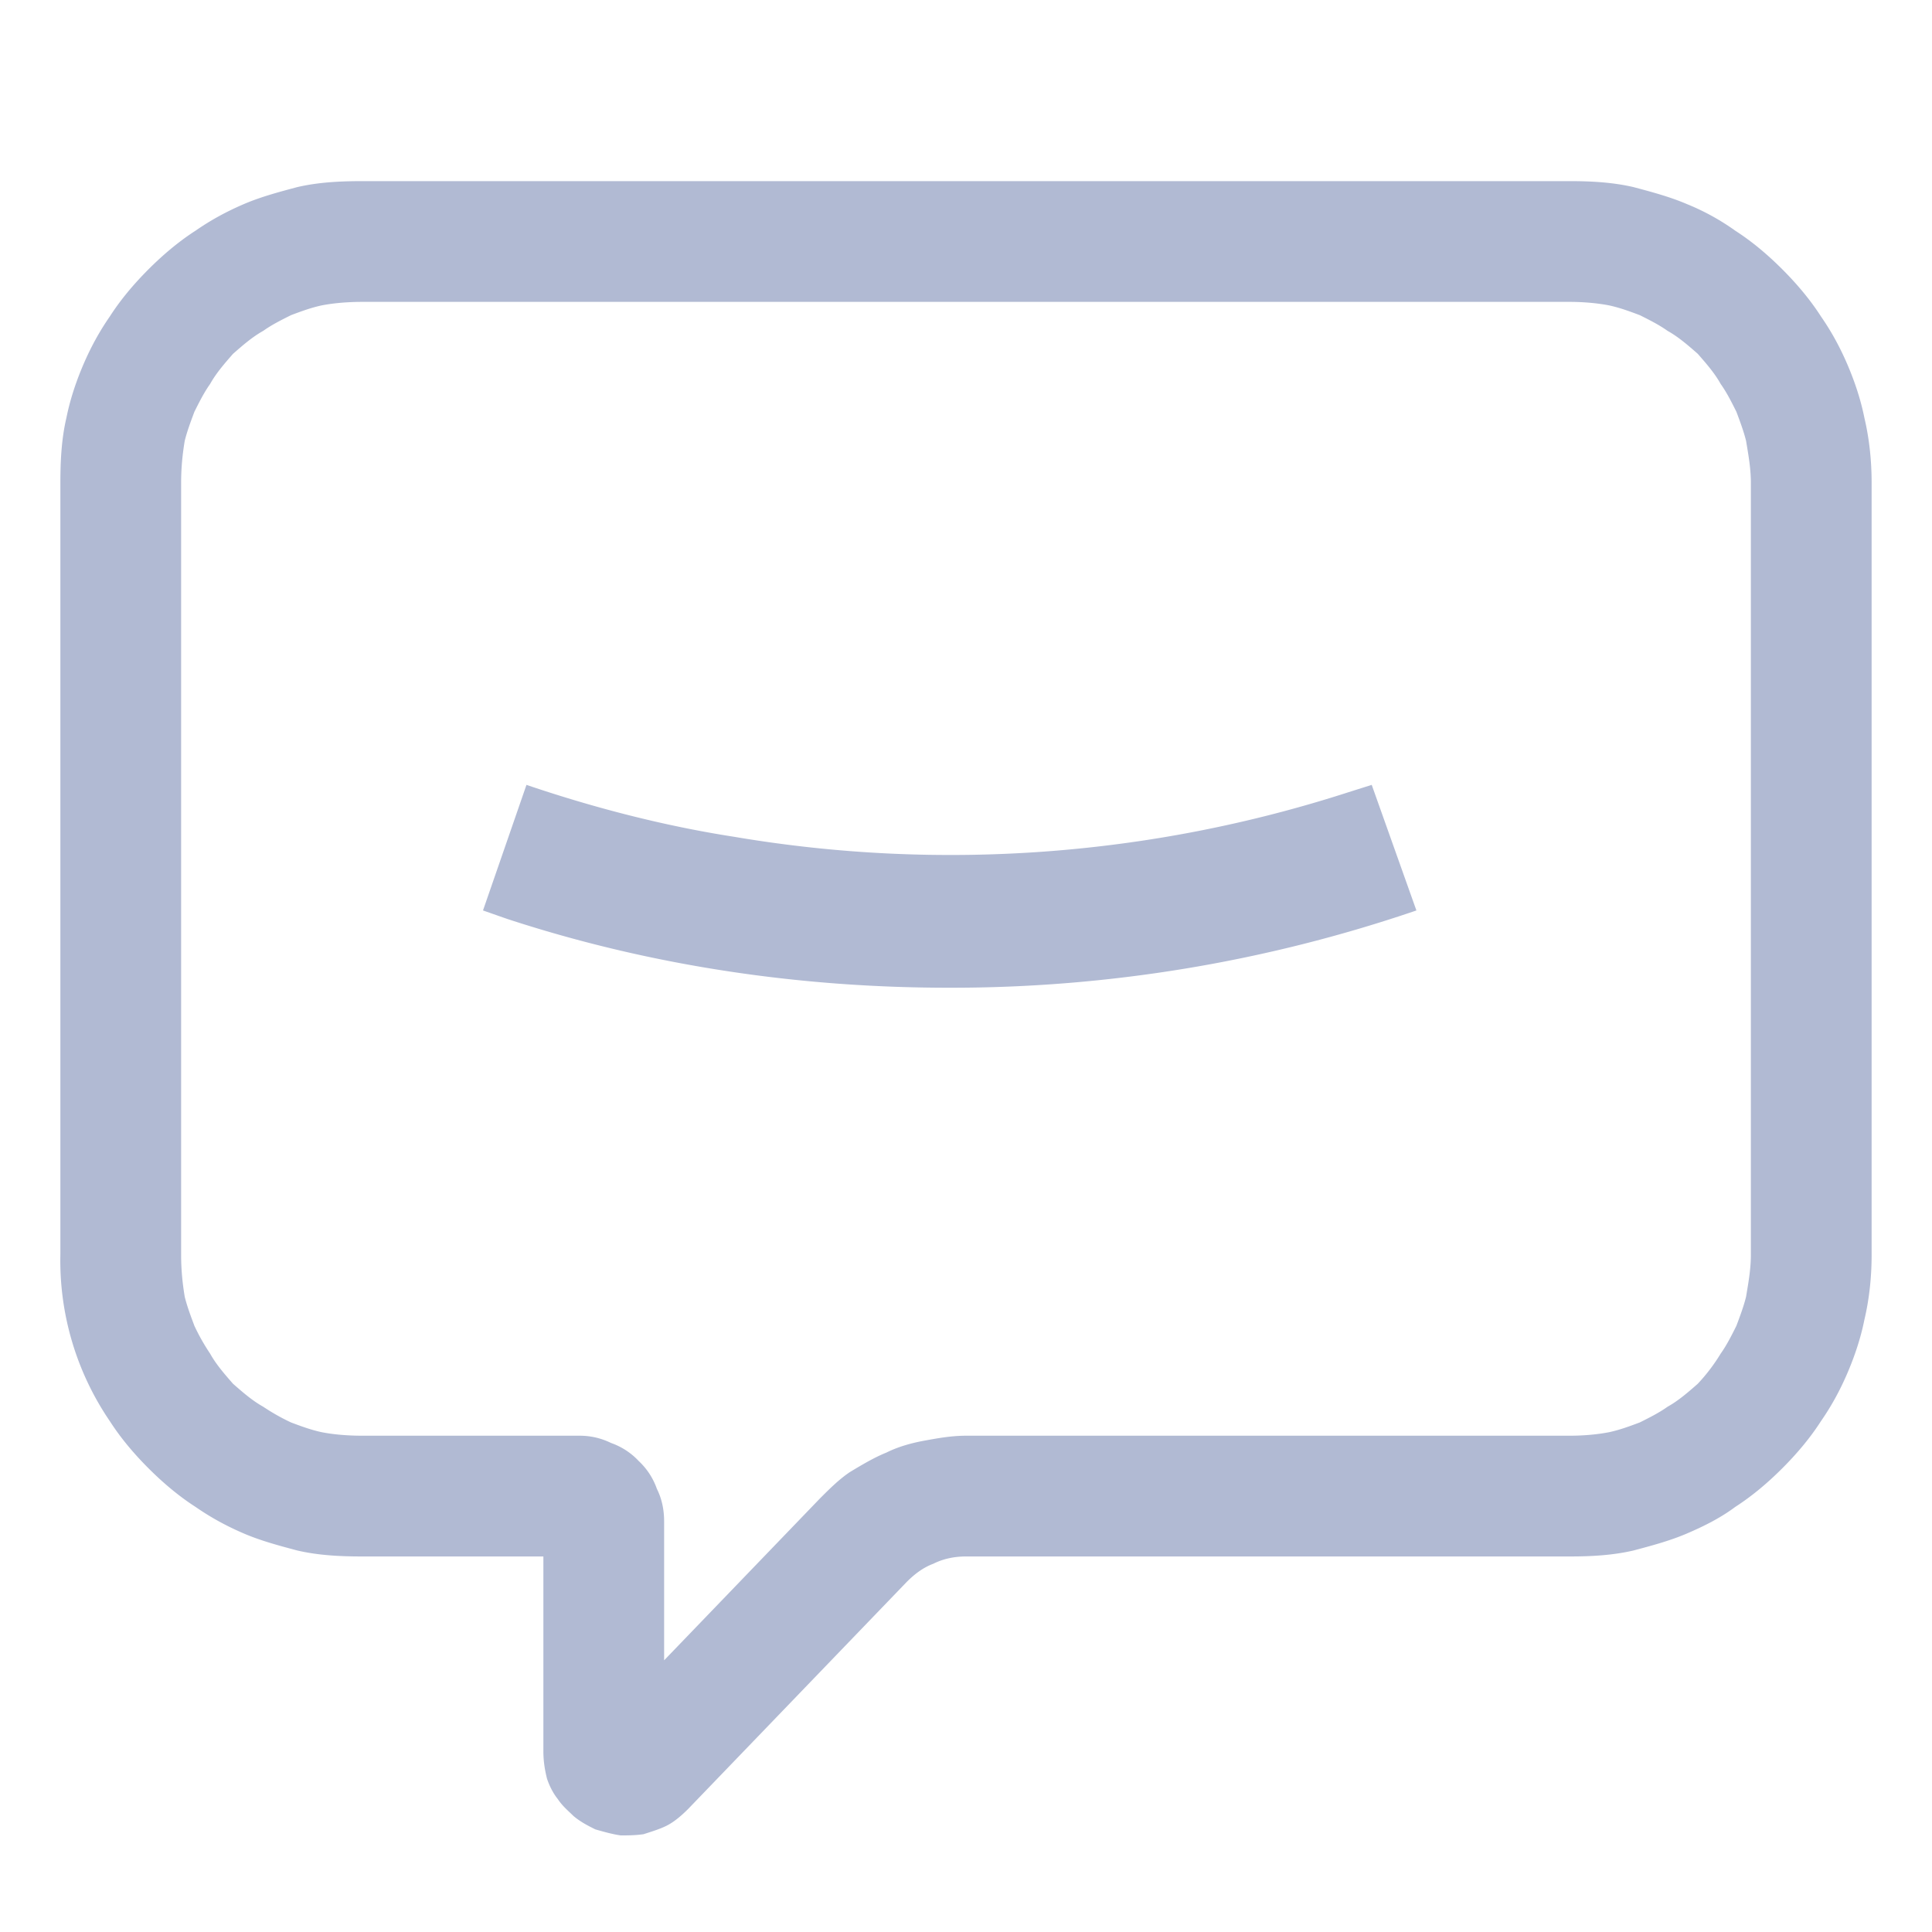 <?xml version="1.0" standalone="no"?><!DOCTYPE svg PUBLIC "-//W3C//DTD SVG 1.1//EN" "http://www.w3.org/Graphics/SVG/1.1/DTD/svg11.dtd"><svg class="icon" width="200px" height="200.00px" viewBox="0 0 1024 1024" version="1.1" xmlns="http://www.w3.org/2000/svg"><path d="M865.92 99.2c-10.88-2.56-22.4-3.2-33.92-3.2H192c-12.16 0-23.68 0.64-34.56 3.2-9.6 2.56-19.2 5.12-28.16 8.96-8.96 3.84-17.28 8.32-25.6 14.08-8.96 5.76-17.28 12.8-24.96 20.48s-14.72 16-20.48 24.96c-5.76 8.32-10.24 16.64-14.08 25.6s-7.04 18.56-8.96 28.16C32.64 232.32 32 243.84 32 256v408.96a150.976 150.976 0 0 0 26.24 88.32c5.76 8.96 12.8 17.28 20.48 24.96s16 14.72 24.96 20.48c8.32 5.76 16.64 10.24 25.6 14.08s18.56 6.4 28.16 8.96c10.88 2.56 22.4 3.2 34.56 3.2h96v103.04c0 5.12 0.64 9.6 1.92 14.72 1.28 3.84 3.2 7.68 5.76 10.88 2.56 3.84 5.76 6.4 8.32 8.96 3.84 3.2 7.68 5.12 11.52 7.04 4.48 1.28 8.96 2.56 13.44 3.2 3.84 0 7.68 0 12.16-0.64 3.84-1.28 8.32-2.56 12.16-4.48 3.84-1.92 7.68-5.12 11.52-8.96l115.84-120.32c4.48-4.48 8.96-7.68 14.08-9.6 5.12-2.56 10.88-3.84 17.28-3.84h320c11.52 0 23.04-0.64 33.92-3.2 9.6-2.56 19.2-5.12 28.16-8.96 8.96-3.84 17.92-8.32 25.6-14.08 8.96-5.76 17.28-12.8 24.96-20.48s14.72-16 20.48-24.96c5.76-8.32 10.24-16.64 14.08-25.6s7.04-18.56 8.96-28.16c2.56-10.88 3.84-22.4 3.84-34.56V256c0-12.16-1.28-23.68-3.84-34.56-1.92-9.6-5.12-19.2-8.96-28.16-3.84-8.96-8.32-17.28-14.08-25.6-5.76-8.96-12.8-17.28-20.48-24.96s-16-14.72-24.96-20.48a124.16 124.16 0 0 0-25.6-14.08c-8.96-3.84-18.56-6.4-28.16-8.96zM192 160h640c7.04 0 14.72 0.64 21.12 1.92 5.76 1.28 10.88 3.2 16 5.12 5.12 2.56 10.24 5.12 14.72 8.32 5.76 3.2 10.88 7.68 16 12.16 4.48 5.12 8.96 10.24 12.16 16 3.2 4.48 5.76 9.6 8.32 14.72 1.92 5.12 3.84 10.24 5.12 15.36 1.28 7.68 2.56 14.72 2.56 22.4v408.96c0 7.68-1.28 14.72-2.56 22.4-1.28 5.12-3.2 10.24-5.12 15.36-2.56 5.12-5.12 10.24-8.32 14.72a96 96 0 0 1-12.16 16c-5.12 4.48-10.24 8.96-16 12.16-4.48 3.2-9.6 5.76-14.72 8.32-5.12 1.92-10.24 3.84-16 5.12-6.4 1.28-14.08 1.92-21.12 1.92H512c-7.68 0-14.72 1.28-21.76 2.56-7.04 1.28-14.08 3.2-20.48 6.4-6.4 2.56-12.8 6.4-19.2 10.24-5.76 3.84-10.88 8.96-16 14.08L352 880V806.4c0-6.4-1.28-12.16-3.84-17.28a36.736 36.736 0 0 0-9.6-14.72 36.736 36.736 0 0 0-14.72-9.6 37.312 37.312 0 0 0-16.64-3.84H192c-7.68 0-15.36-0.64-21.76-1.92-5.76-1.28-10.88-3.2-16-5.12a109.44 109.44 0 0 1-14.72-8.32c-5.76-3.2-10.88-7.68-16-12.16-4.48-5.12-8.96-10.24-12.16-16a109.44 109.44 0 0 1-8.32-14.72c-1.92-5.12-3.84-10.24-5.12-15.36-1.28-7.68-1.92-14.72-1.92-22.4V256c0-7.68 0.64-14.72 1.92-22.4 1.28-5.12 3.2-10.24 5.12-15.36 2.56-5.12 5.12-10.24 8.32-14.72 3.2-5.76 7.68-10.88 12.16-16 5.12-4.48 10.24-8.96 16-12.16 4.48-3.2 9.6-5.76 14.72-8.32 5.12-1.92 10.24-3.84 16-5.12 6.4-1.28 14.08-1.92 21.76-1.92z" fill="#b1bad3" /><path d="M727.04 416l23.68 66.56a761.6 761.6 0 0 1-247.68 40.96c-81.28 0-160-12.16-234.24-36.48L256 482.56l23.04-66.56c35.84 12.16 72.96 21.76 110.08 27.52a685.696 685.696 0 0 0 325.76-23.68l12.16-3.84z" fill="#b1bad3" /></svg>